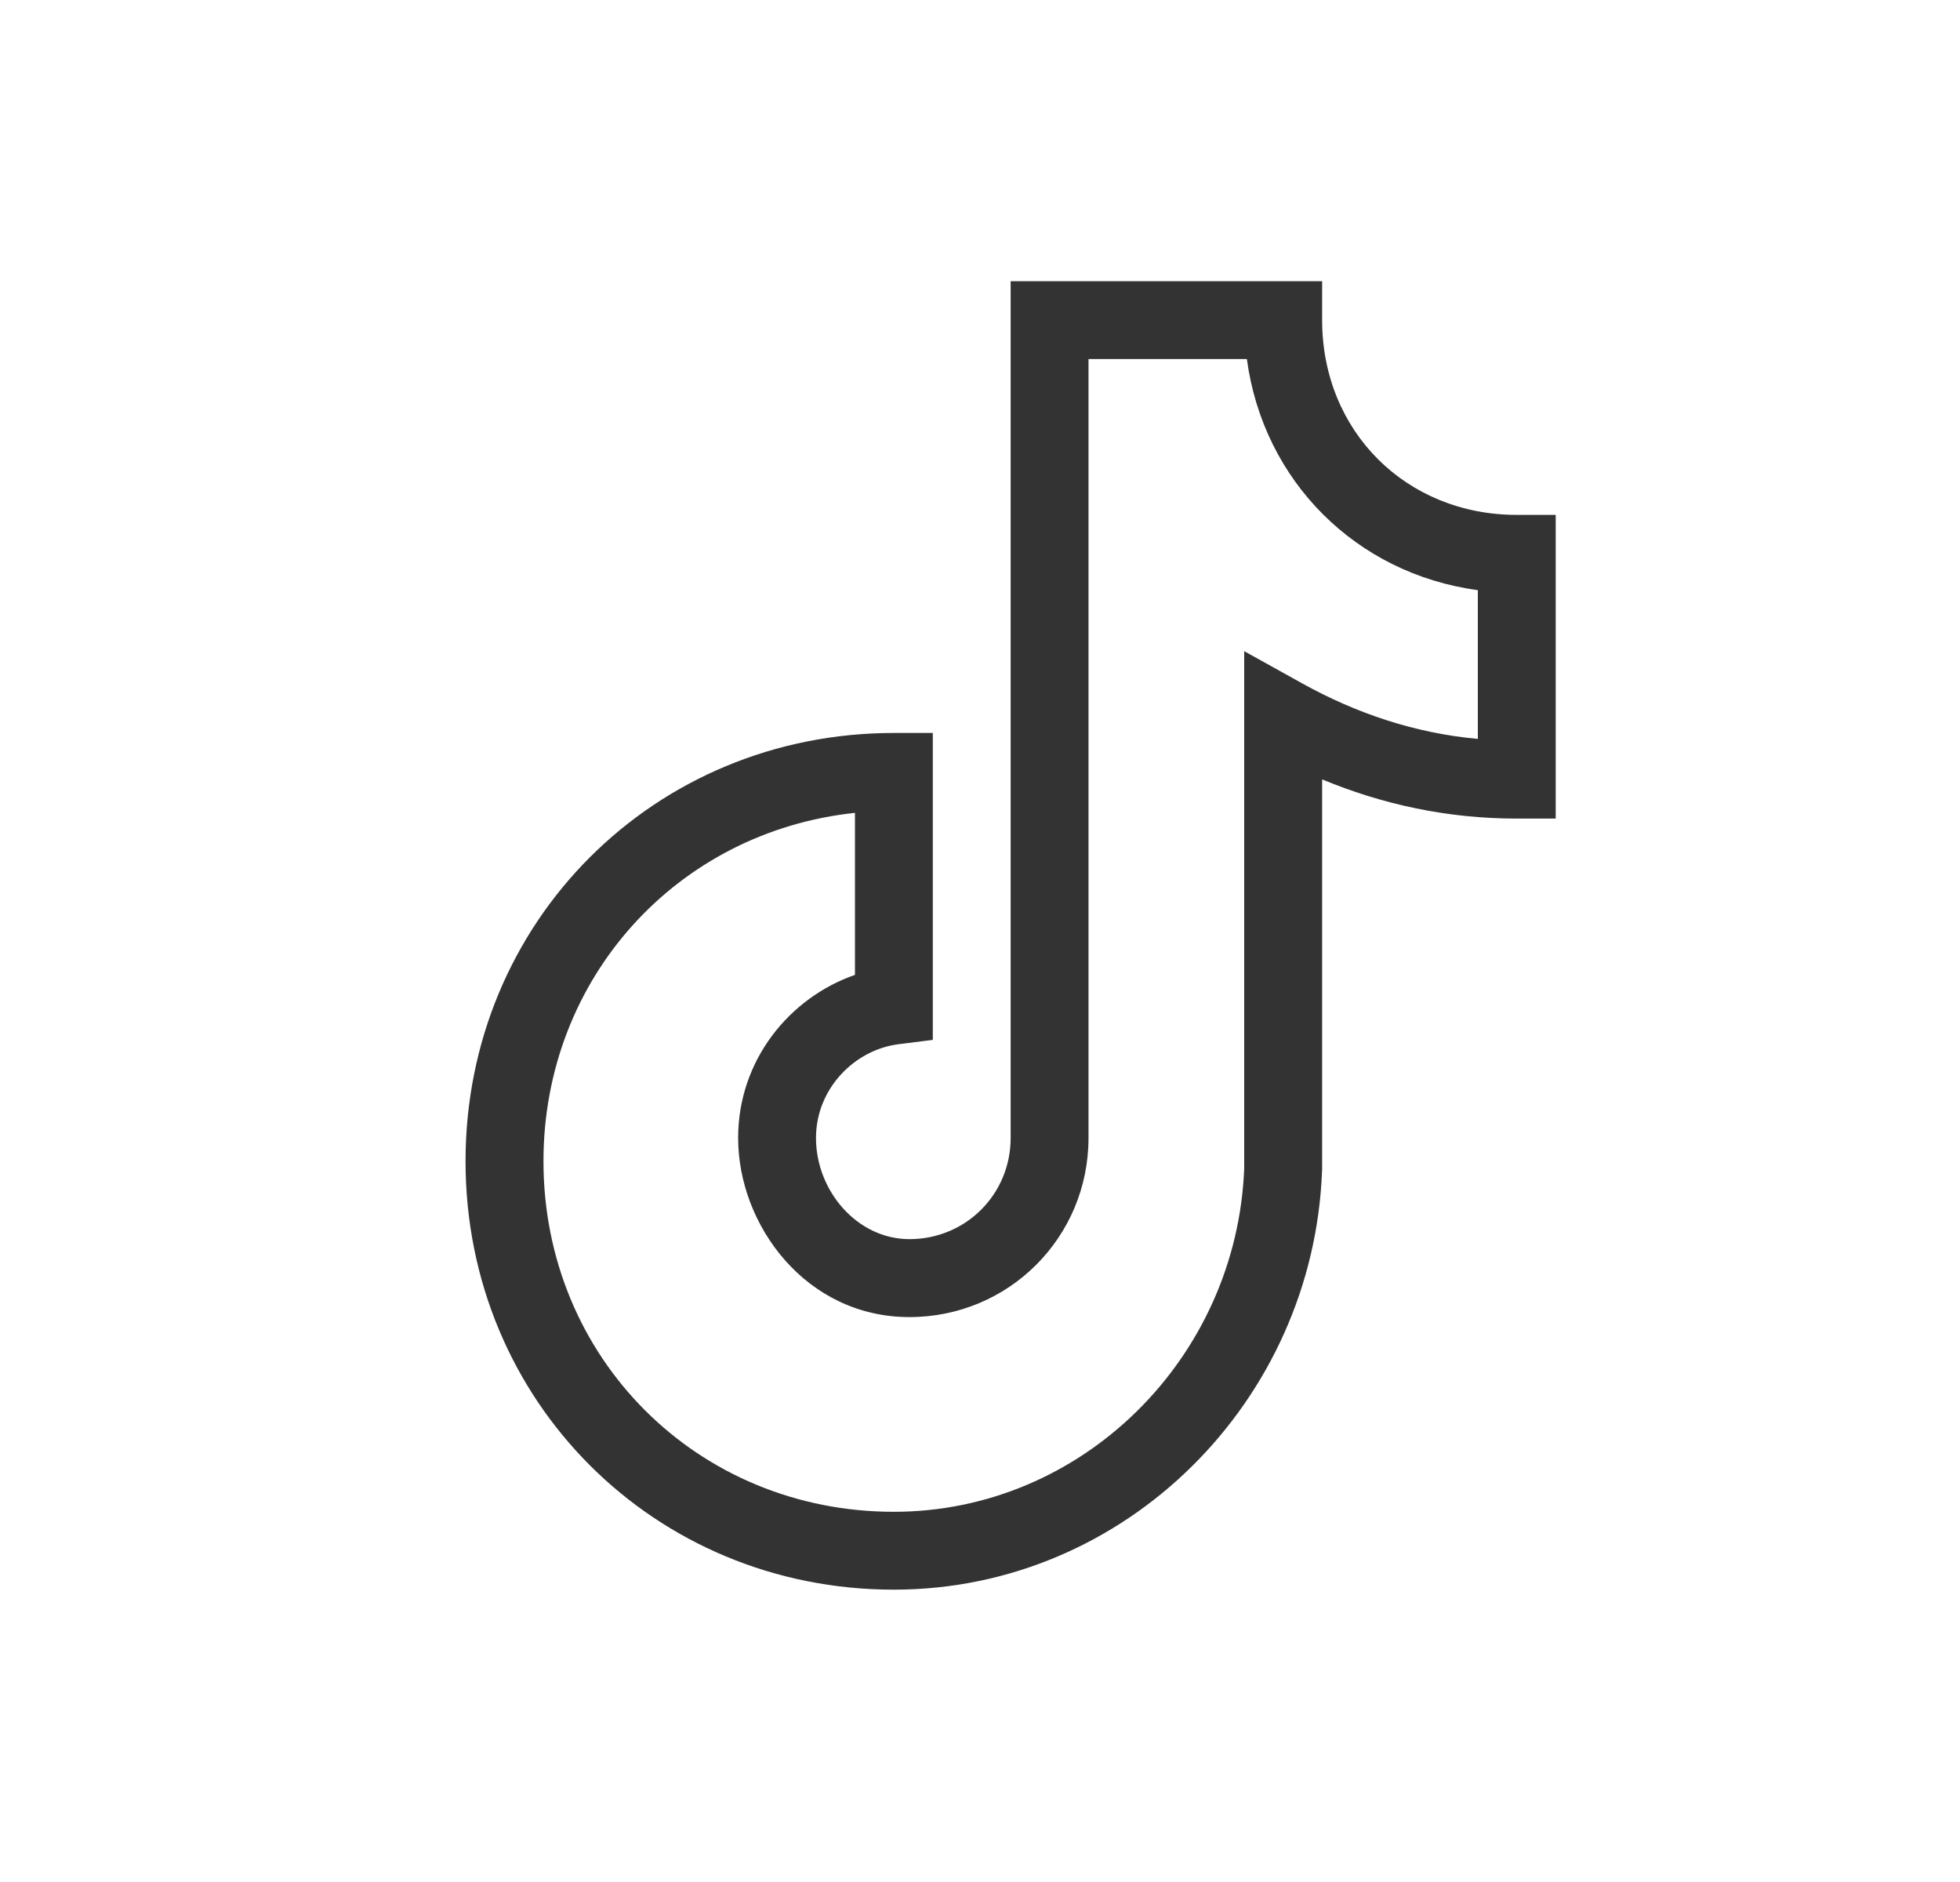 <svg width="25" height="24" viewBox="0 0 25 24" fill="none" xmlns="http://www.w3.org/2000/svg">
<path fill-rule="evenodd" clip-rule="evenodd" d="M12.891 3.586H16.864V4.083C16.864 5.497 17.933 6.566 19.347 6.566H19.843V10.439H19.347C18.456 10.439 17.627 10.256 16.864 9.939V14.918L16.863 14.927C16.755 17.865 14.36 20.272 11.401 20.272C8.346 20.272 5.938 17.864 5.938 14.809C5.938 11.754 8.346 9.347 11.401 9.347H11.898V13.261L11.463 13.316C10.9 13.386 10.408 13.884 10.408 14.511C10.408 15.187 10.934 15.802 11.6 15.802C12.319 15.802 12.891 15.23 12.891 14.511V3.586ZM13.884 4.579V14.511C13.884 15.779 12.867 16.796 11.6 16.796C10.279 16.796 9.415 15.623 9.415 14.511C9.415 13.518 10.072 12.722 10.905 12.432V10.366C8.64 10.605 6.932 12.471 6.932 14.809C6.932 17.316 8.894 19.279 11.401 19.279C13.802 19.279 15.776 17.32 15.87 14.899V8.304L16.608 8.714C17.298 9.097 18.044 9.349 18.85 9.423V7.526C17.296 7.316 16.113 6.133 15.904 4.579H13.884Z" fill="#333333"/>
</svg>
